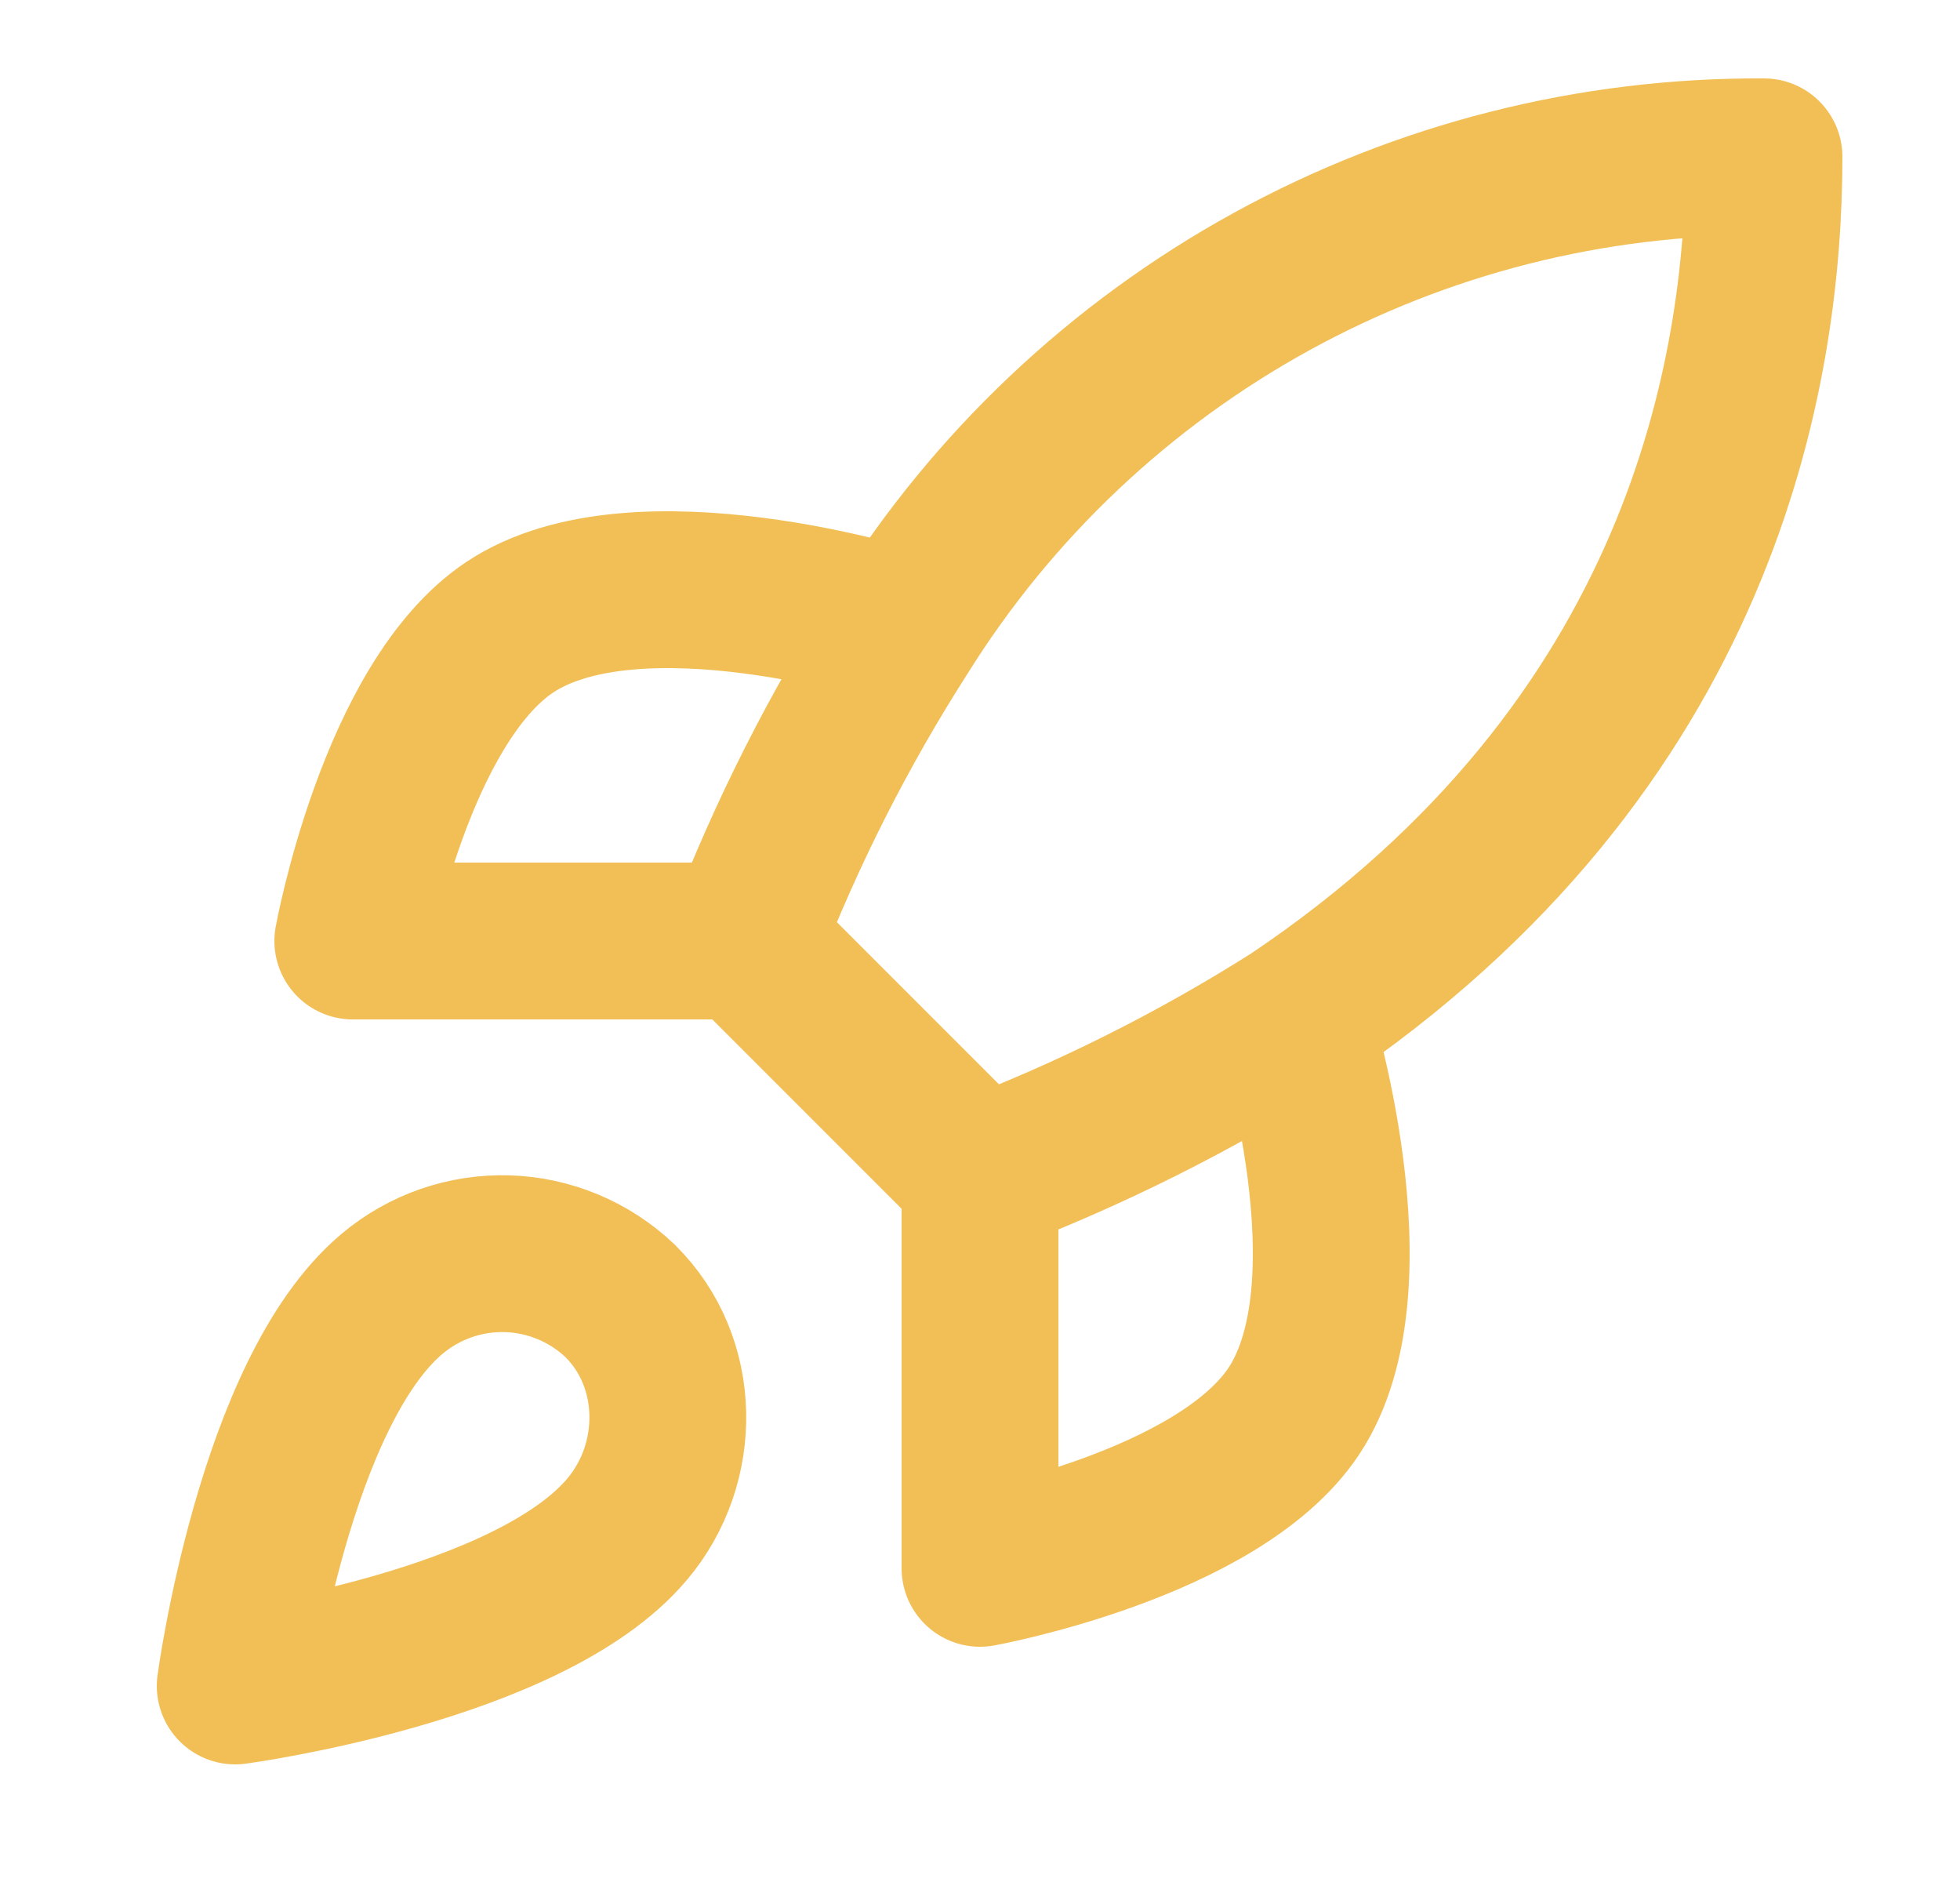<svg width="25" height="24" viewBox="0 0 25 24" fill="none" xmlns="http://www.w3.org/2000/svg">
    <path d="M12.5 15L9.5 12M12.5 15C13.897 14.469 15.237 13.799 16.5 13M12.5 15V20C12.5 20 15.53 19.45 16.5 18C17.58 16.38 16.5 13 16.5 13M9.5 12C10.032 10.62 10.702 9.296 11.5 8.05C12.665 6.187 14.288 4.653 16.213 3.594C18.138 2.535 20.303 1.987 22.5 2C22.5 4.72 21.72 9.5 16.5 13M9.5 12H4.5C4.5 12 5.05 8.97 6.5 8C8.12 6.92 11.5 8 11.5 8M5 16.5C3.5 17.76 3 21.5 3 21.5C3 21.5 6.74 21 8 19.5C8.71 18.66 8.7 17.37 7.91 16.59C7.521 16.219 7.009 16.005 6.472 15.988C5.935 15.972 5.411 16.154 5 16.5Z" stroke="#F1BF56" stroke-width="2" stroke-linecap="round" stroke-linejoin="round"/>
    </svg>
    